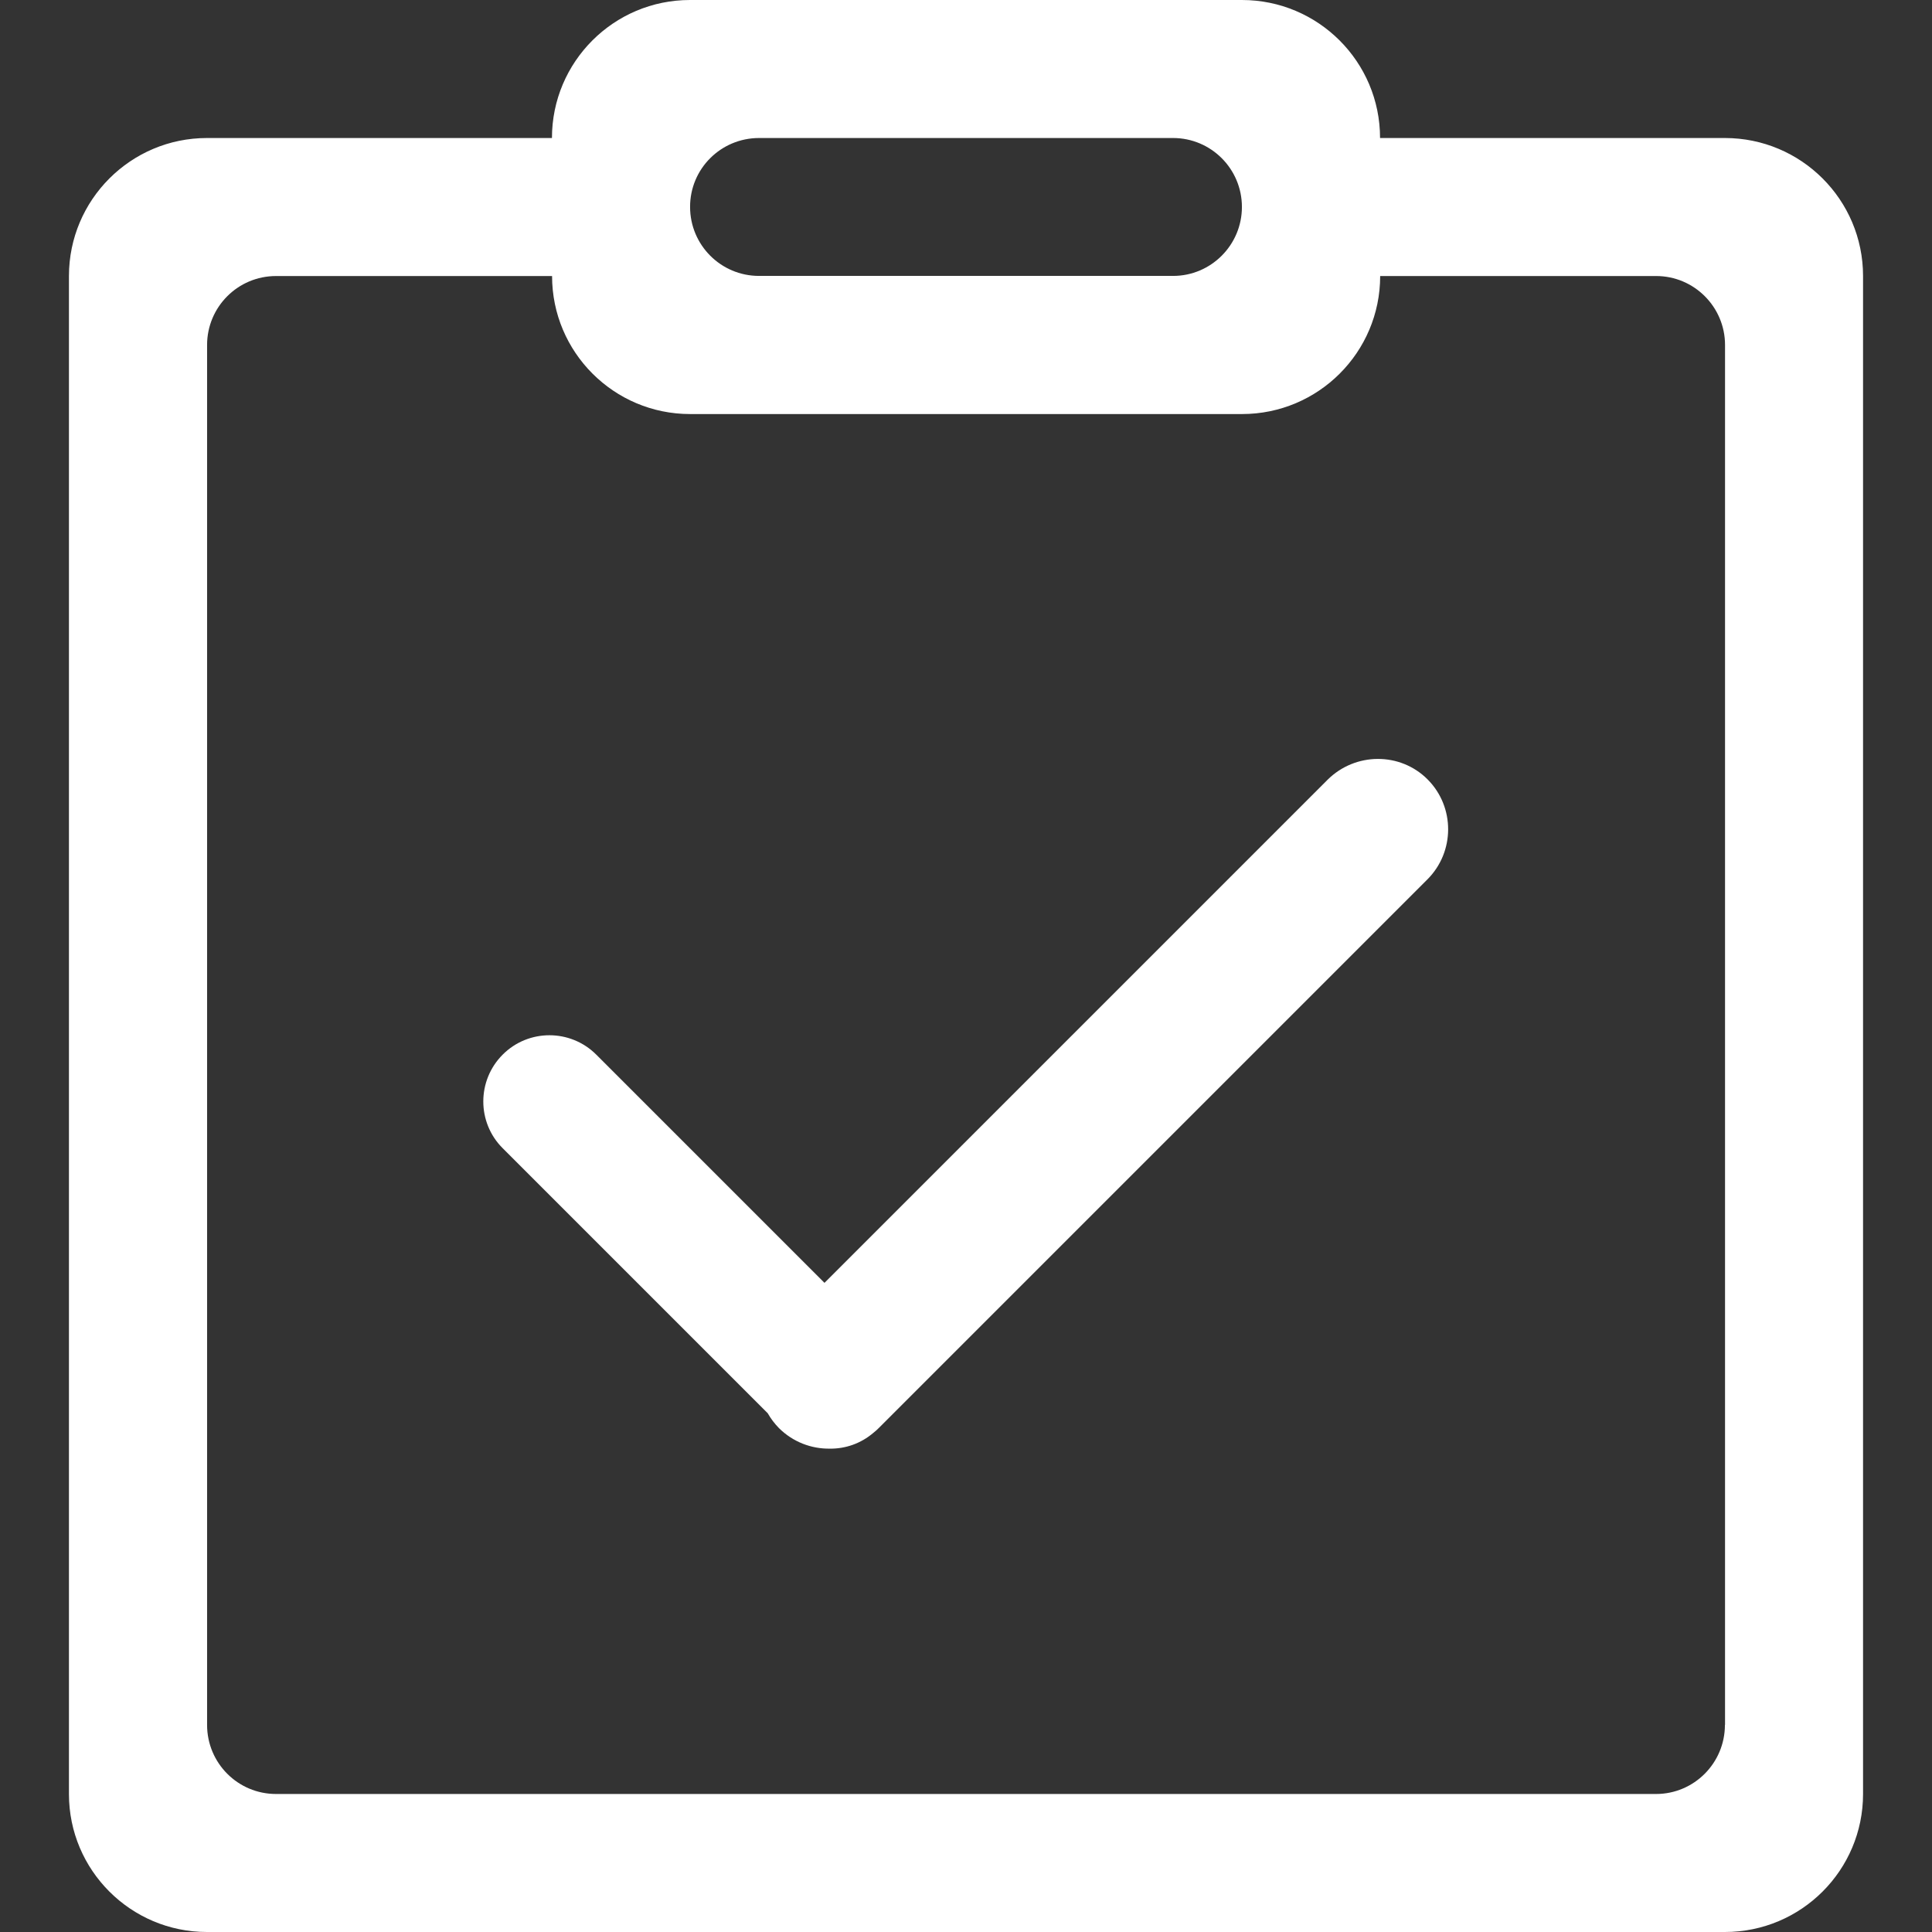 <?xml version="1.0" standalone="no"?><!DOCTYPE svg PUBLIC "-//W3C//DTD SVG 1.1//EN" "http://www.w3.org/Graphics/SVG/1.1/DTD/svg11.dtd"><svg t="1709196273328" class="icon" viewBox="0 0 1024 1024" version="1.1" xmlns="http://www.w3.org/2000/svg" p-id="5276" xmlns:xlink="http://www.w3.org/1999/xlink" width="200" height="200"><rect x="0" y="0" width="1024" height="1024" fill="#333333" stroke="none"/><path d="M914.24 73.152l-182.784 0C731.456 32.768 698.688 0 658.24 0L365.696 0C325.312 0 292.544 32.768 292.544 73.152L109.696 73.152c-40.384 0-73.152 32.768-73.152 73.152l0 804.608C36.544 991.232 69.312 1024 109.696 1024l804.544 0c40.448 0 73.216-32.768 73.216-73.152L987.456 146.304C987.456 105.92 954.688 73.152 914.24 73.152zM402.304 73.152l219.456 0c20.096 0 36.48 16.32 36.48 36.544 0 20.16-16.384 36.544-36.48 36.544L402.304 146.24c-20.224 0-36.544-16.384-36.544-36.544C365.696 89.472 382.08 73.152 402.304 73.152zM914.24 914.24c0 20.224-16.384 36.608-36.48 36.608L146.304 950.848c-20.224 0-36.544-16.384-36.544-36.608L109.76 182.848c0-20.16 16.32-36.544 36.544-36.544l146.304 0c0 40.384 32.768 73.152 73.152 73.152l292.544 0c40.448 0 73.216-32.768 73.216-73.152l146.304 0c20.096 0 36.48 16.384 36.48 36.544L914.304 914.24zM703.616 413.312l-266.624 266.624-120.96-120.96c-13.696-13.696-35.968-13.696-49.6 0l0 0c-13.696 13.696-13.696 35.968 0 49.6l140.48 140.48c1.6 2.816 3.584 5.44 5.952 7.872 7.424 7.36 17.152 11.008 26.88 10.88C448 767.936 456.256 765.12 462.912 759.424c1.024-0.832 2.048-1.664 3.008-2.688l290.56-290.56c14.72-14.656 14.72-38.464 0.192-53.056S718.336 398.656 703.616 413.312z" fill="#ffffff" p-id="5277"></path></svg>